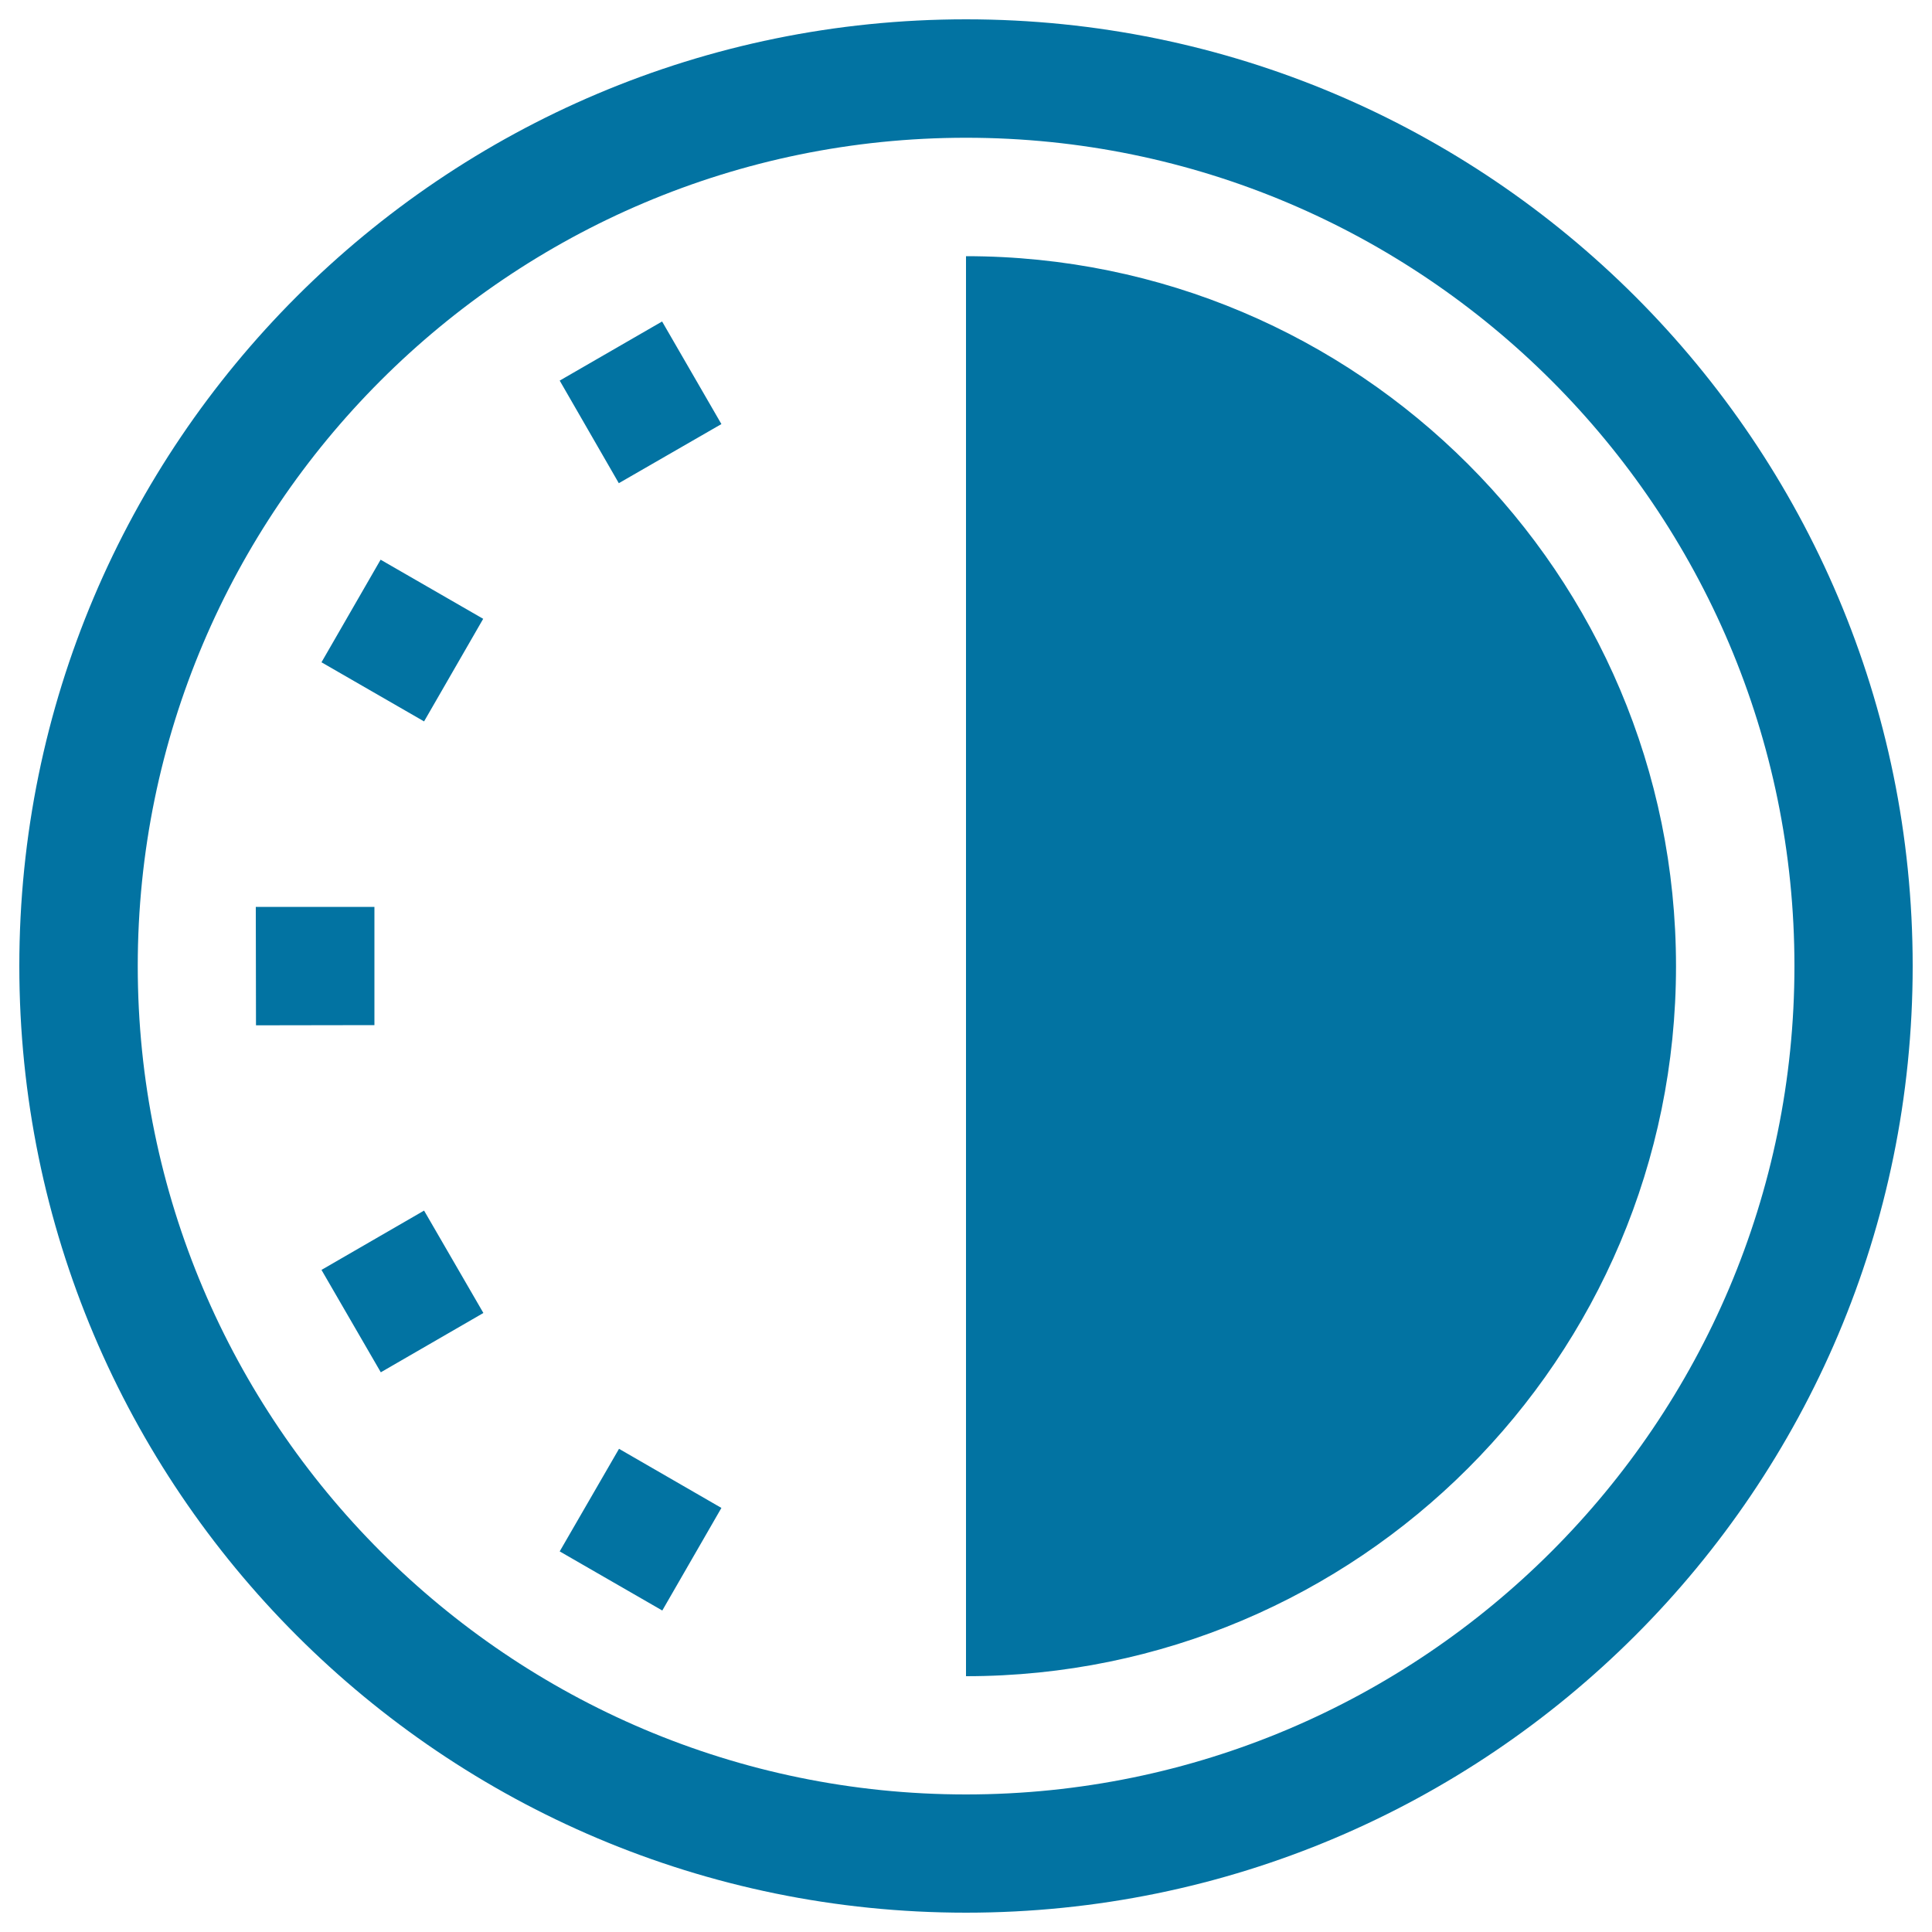 <svg xmlns="http://www.w3.org/2000/svg" viewBox="0 0 1000 1000" style="fill:#0273a2">
<title>Clock Variant With Half Dark SVG icon</title>
<g><path d="M193.8,530.6l-61.3,0.1l-0.1-61.3h61.4L193.8,530.6L193.8,530.6z M197,289.7l-30.6,53.1l53.1,30.6l30.6-53.1L197,289.7z M867.5,500.1c0-203-164.6-367.5-367.5-367.5v735C703,867.6,867.5,703,867.5,500.1z M342.7,166.4L289.7,197l30.6,53.1l53.1-30.6L342.7,166.4z M219.5,626.6l-53.1,30.7l30.7,53l53.1-30.7L219.5,626.6z M500,990C229.4,990,10,770.6,10,500C10,229.4,229.4,10,500,10s490,219.4,490,490C990,770.6,770.6,990,500,990z M500,928.8c236.4,0,428.8-192.4,428.8-428.8c0-236.4-192.4-428.7-428.8-428.7C263.6,71.3,71.3,263.6,71.3,500C71.3,736.4,263.6,928.8,500,928.8z M320.4,749.9L289.7,803l53.1,30.6l30.6-53.1L320.4,749.9z"/></g>
</svg>